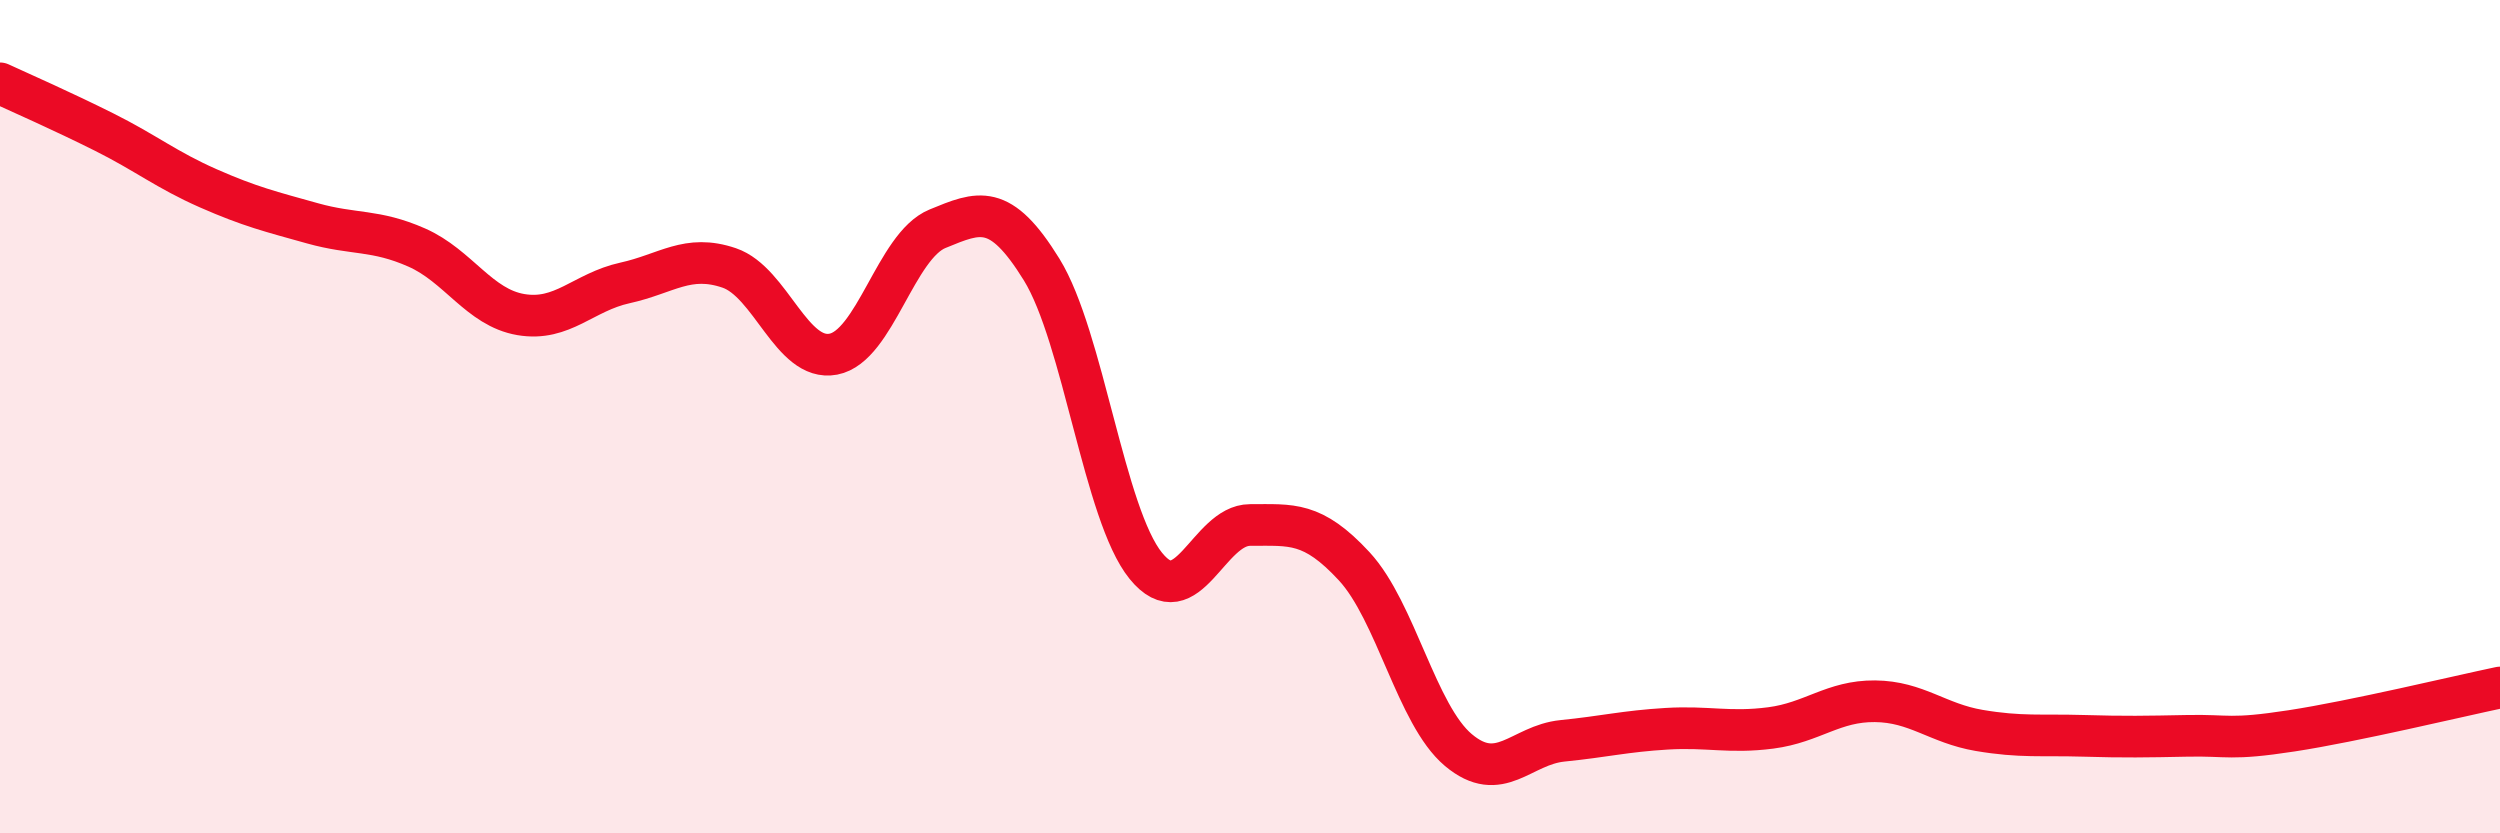 
    <svg width="60" height="20" viewBox="0 0 60 20" xmlns="http://www.w3.org/2000/svg">
      <path
        d="M 0,2 C 0.5,2.23 1.5,2.67 2.5,3.17 C 3.5,3.67 4,4.08 5,4.52 C 6,4.96 6.5,5.08 7.5,5.36 C 8.5,5.64 9,5.5 10,5.94 C 11,6.38 11.5,7.38 12.5,7.55 C 13.5,7.72 14,7.01 15,6.79 C 16,6.57 16.5,6.09 17.5,6.43 C 18.5,6.77 19,8.69 20,8.5 C 21,8.31 21.5,5.9 22.5,5.49 C 23.5,5.08 24,4.85 25,6.47 C 26,8.09 26.5,12.35 27.5,13.58 C 28.5,14.81 29,12.6 30,12.6 C 31,12.6 31.5,12.51 32.5,13.59 C 33.5,14.67 34,17.16 35,18 C 36,18.84 36.5,17.88 37.5,17.78 C 38.5,17.68 39,17.55 40,17.49 C 41,17.43 41.5,17.6 42.5,17.47 C 43.5,17.34 44,16.82 45,16.83 C 46,16.84 46.5,17.36 47.5,17.53 C 48.5,17.7 49,17.63 50,17.66 C 51,17.69 51.5,17.68 52.5,17.66 C 53.5,17.64 53.5,17.77 55,17.54 C 56.5,17.31 59,16.71 60,16.5L60 20L0 20Z"
        fill="#EB0A25"
        opacity="0.1"
        stroke-linecap="round"
        stroke-linejoin="round"
      />
      <path
        d="M 0,2 C 0.5,2.23 1.5,2.67 2.5,3.17 C 3.5,3.67 4,4.08 5,4.52 C 6,4.96 6.5,5.08 7.5,5.36 C 8.5,5.64 9,5.5 10,5.94 C 11,6.38 11.5,7.38 12.5,7.55 C 13.5,7.72 14,7.01 15,6.79 C 16,6.57 16.5,6.09 17.5,6.43 C 18.5,6.77 19,8.69 20,8.5 C 21,8.31 21.5,5.9 22.5,5.49 C 23.5,5.08 24,4.85 25,6.47 C 26,8.09 26.5,12.35 27.5,13.58 C 28.5,14.81 29,12.6 30,12.6 C 31,12.6 31.5,12.51 32.5,13.59 C 33.5,14.67 34,17.16 35,18 C 36,18.84 36.5,17.88 37.5,17.78 C 38.5,17.68 39,17.55 40,17.49 C 41,17.43 41.5,17.6 42.5,17.47 C 43.5,17.34 44,16.82 45,16.83 C 46,16.84 46.5,17.36 47.5,17.53 C 48.5,17.7 49,17.63 50,17.66 C 51,17.69 51.5,17.68 52.5,17.66 C 53.5,17.64 53.5,17.77 55,17.54 C 56.5,17.31 59,16.71 60,16.5"
        stroke="#EB0A25"
        stroke-width="1"
        fill="none"
        stroke-linecap="round"
        stroke-linejoin="round"
      />
    </svg>
  